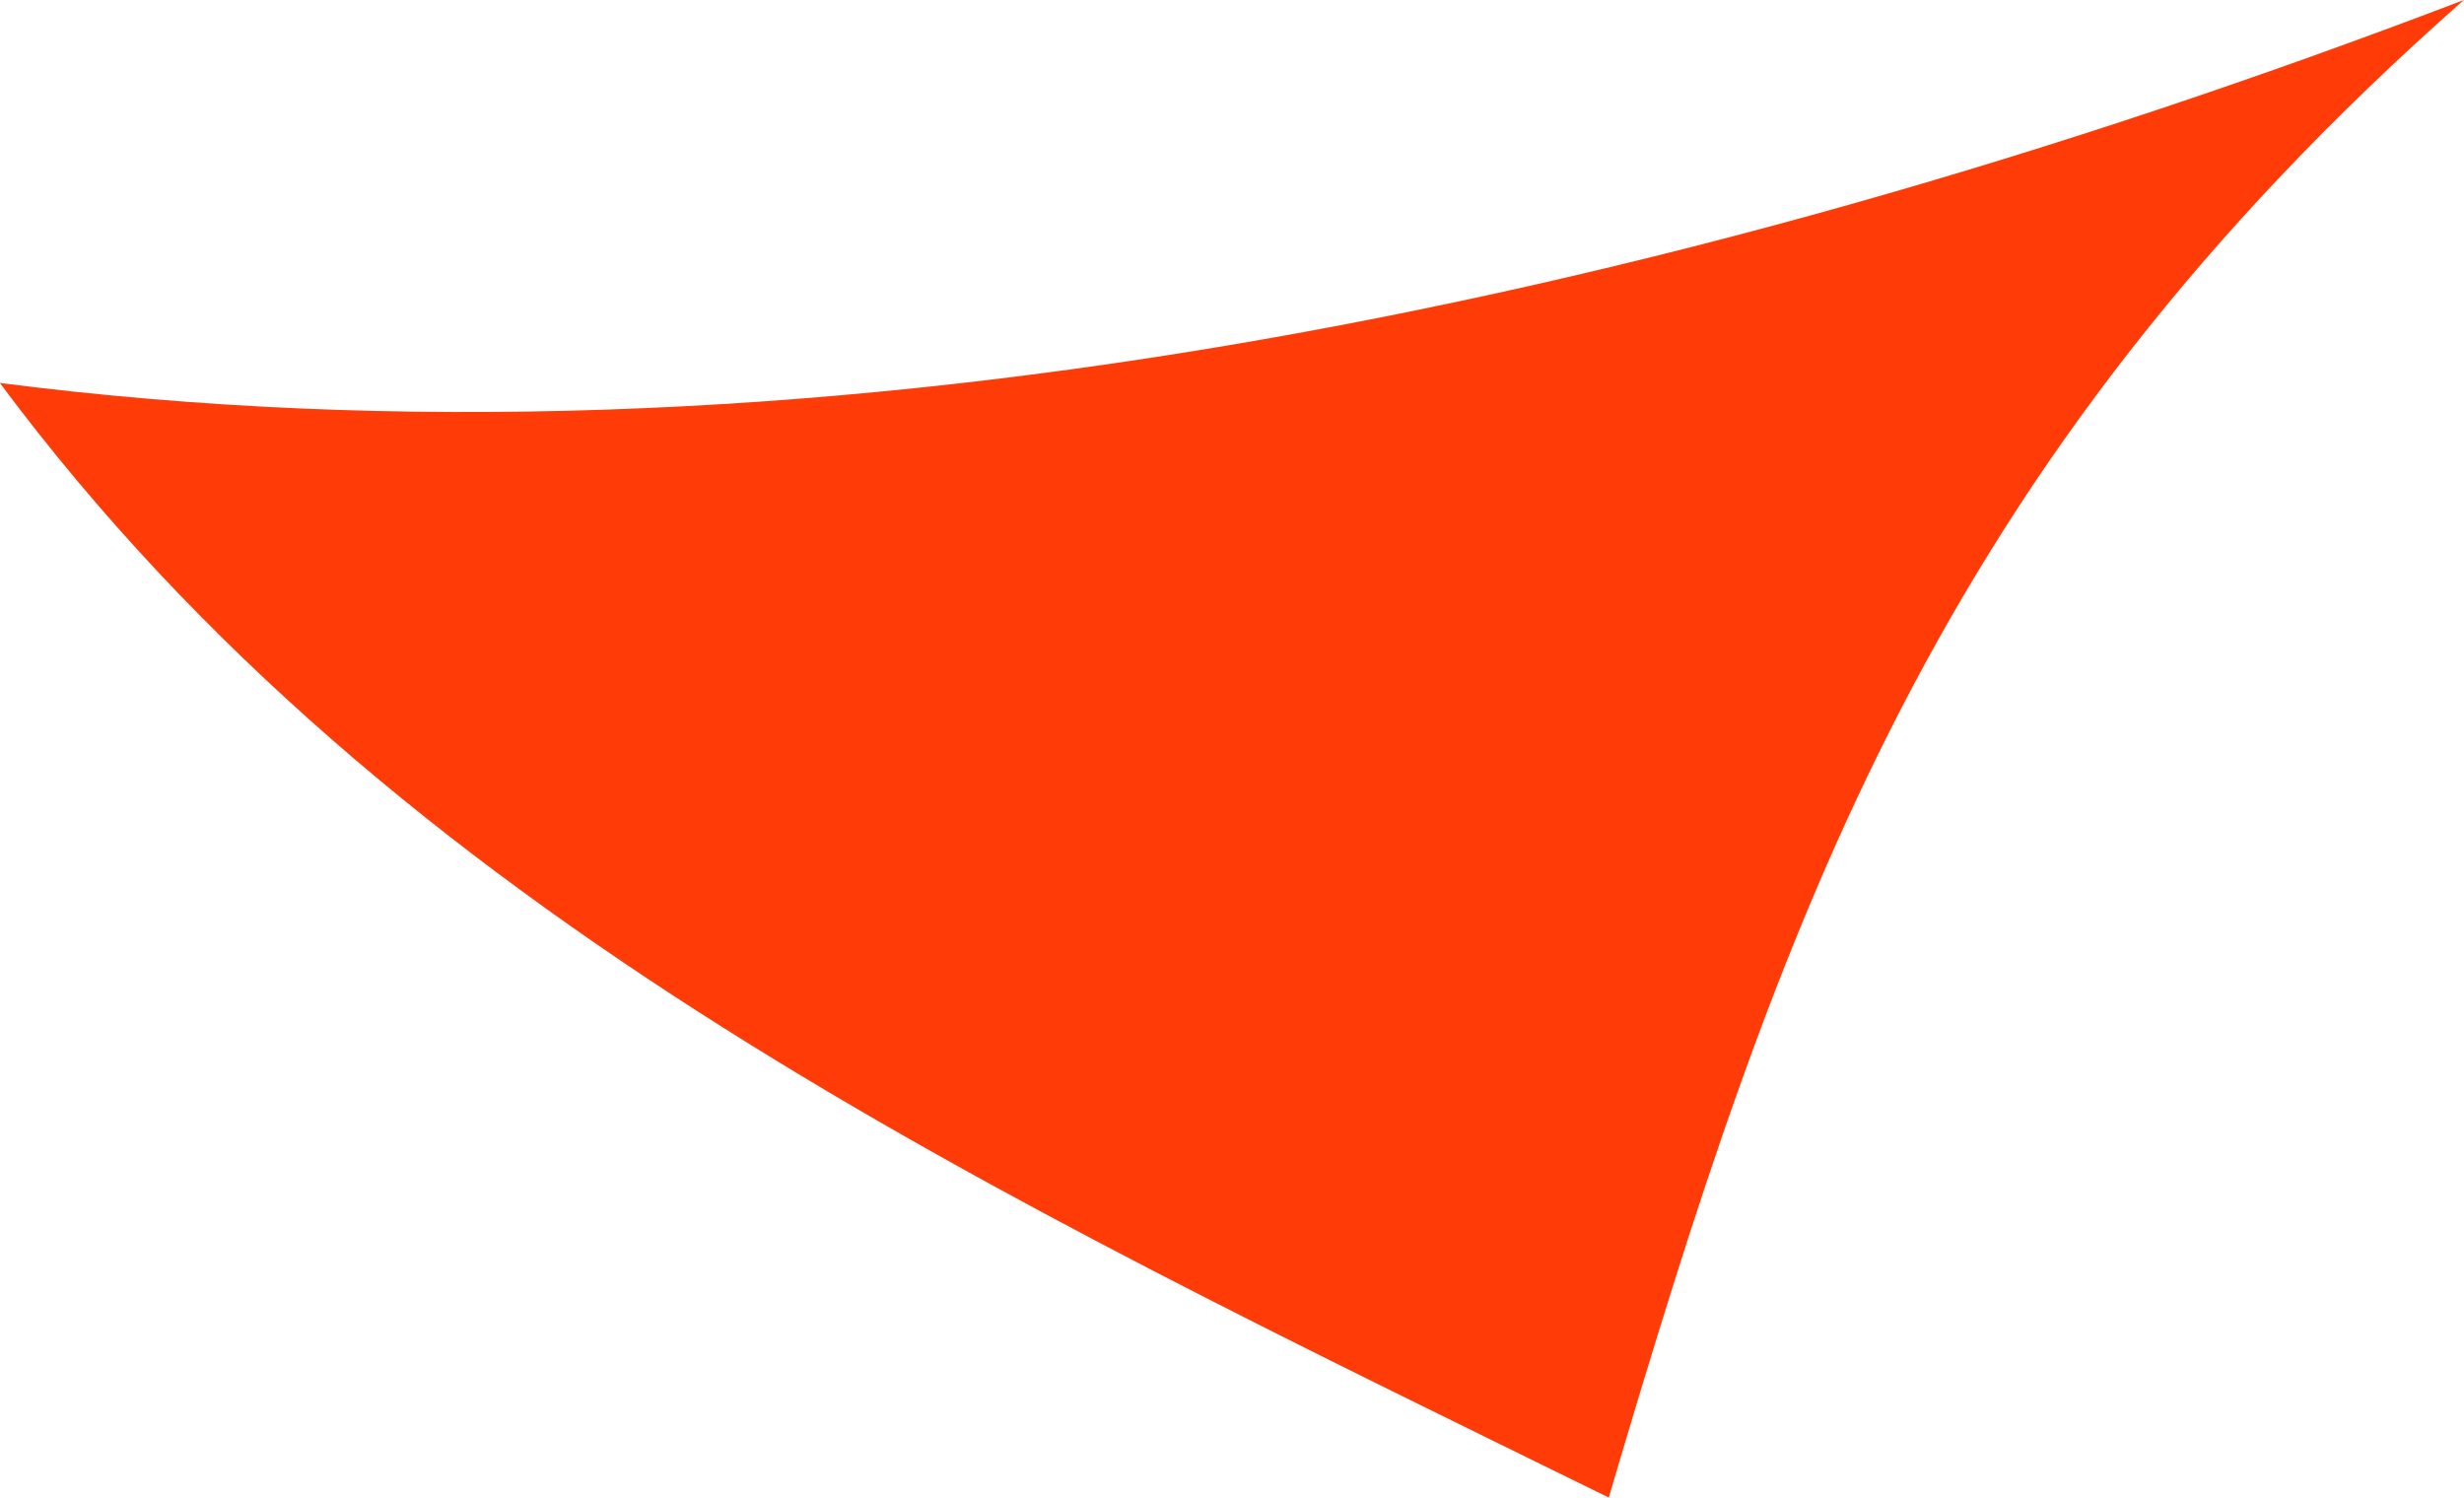 <?xml version="1.0" encoding="UTF-8" standalone="no"?>
<!-- Created with Inkscape (http://www.inkscape.org/) -->
<svg xmlns:rdf="http://www.w3.org/1999/02/22-rdf-syntax-ns#" xmlns="http://www.w3.org/2000/svg" height="74.409" width="122.42" version="1.1" xmlns:cc="http://creativecommons.org/ns#" xmlns:xlink="http://www.w3.org/1999/xlink" xmlns:dc="http://purl.org/dc/elements/1.1/">
 <g transform="translate(-459.6 -525.08)">
  <path d="m539.53 599.49c-30.508-14.988-60.165-28.807-79.937-55.382 39.402 5.067 82.205-3.65 122.42-19.028-26.327 23.209-34.051 45.85-42.484 74.409z" class="fil14" fill="#ff3b08"/>
 </g>
</svg>
